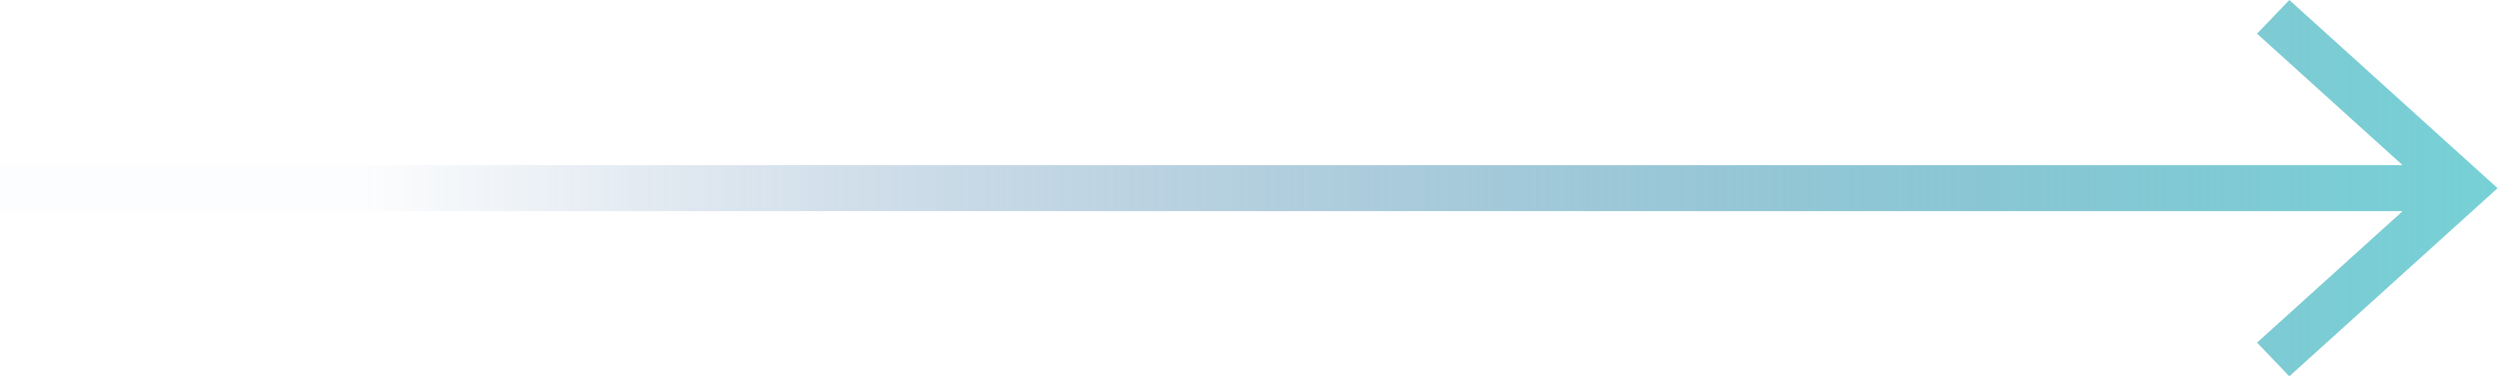 <svg width="285" height="43" viewBox="0 0 285 43" fill="none" xmlns="http://www.w3.org/2000/svg">
<path fill-rule="evenodd" clip-rule="evenodd" d="M-8.23084e-07 24.07L273.899 24.07L257.301 39.058L260.983 42.9L284.724 21.452L260.983 -0L257.301 3.841L273.889 18.825L-1.05236e-06 18.825L-8.23084e-07 24.07Z" fill="url(#paint0_linear)"/>
<defs>
<linearGradient id="paint0_linear" x1="41" y1="42.9" x2="284.724" y2="42.9" gradientUnits="userSpaceOnUse">
<stop stop-color="#2D5D99" stop-opacity="0.01"/>
<stop offset="1" stop-color="#76D1D5"/>
</linearGradient>
</defs>
</svg>
